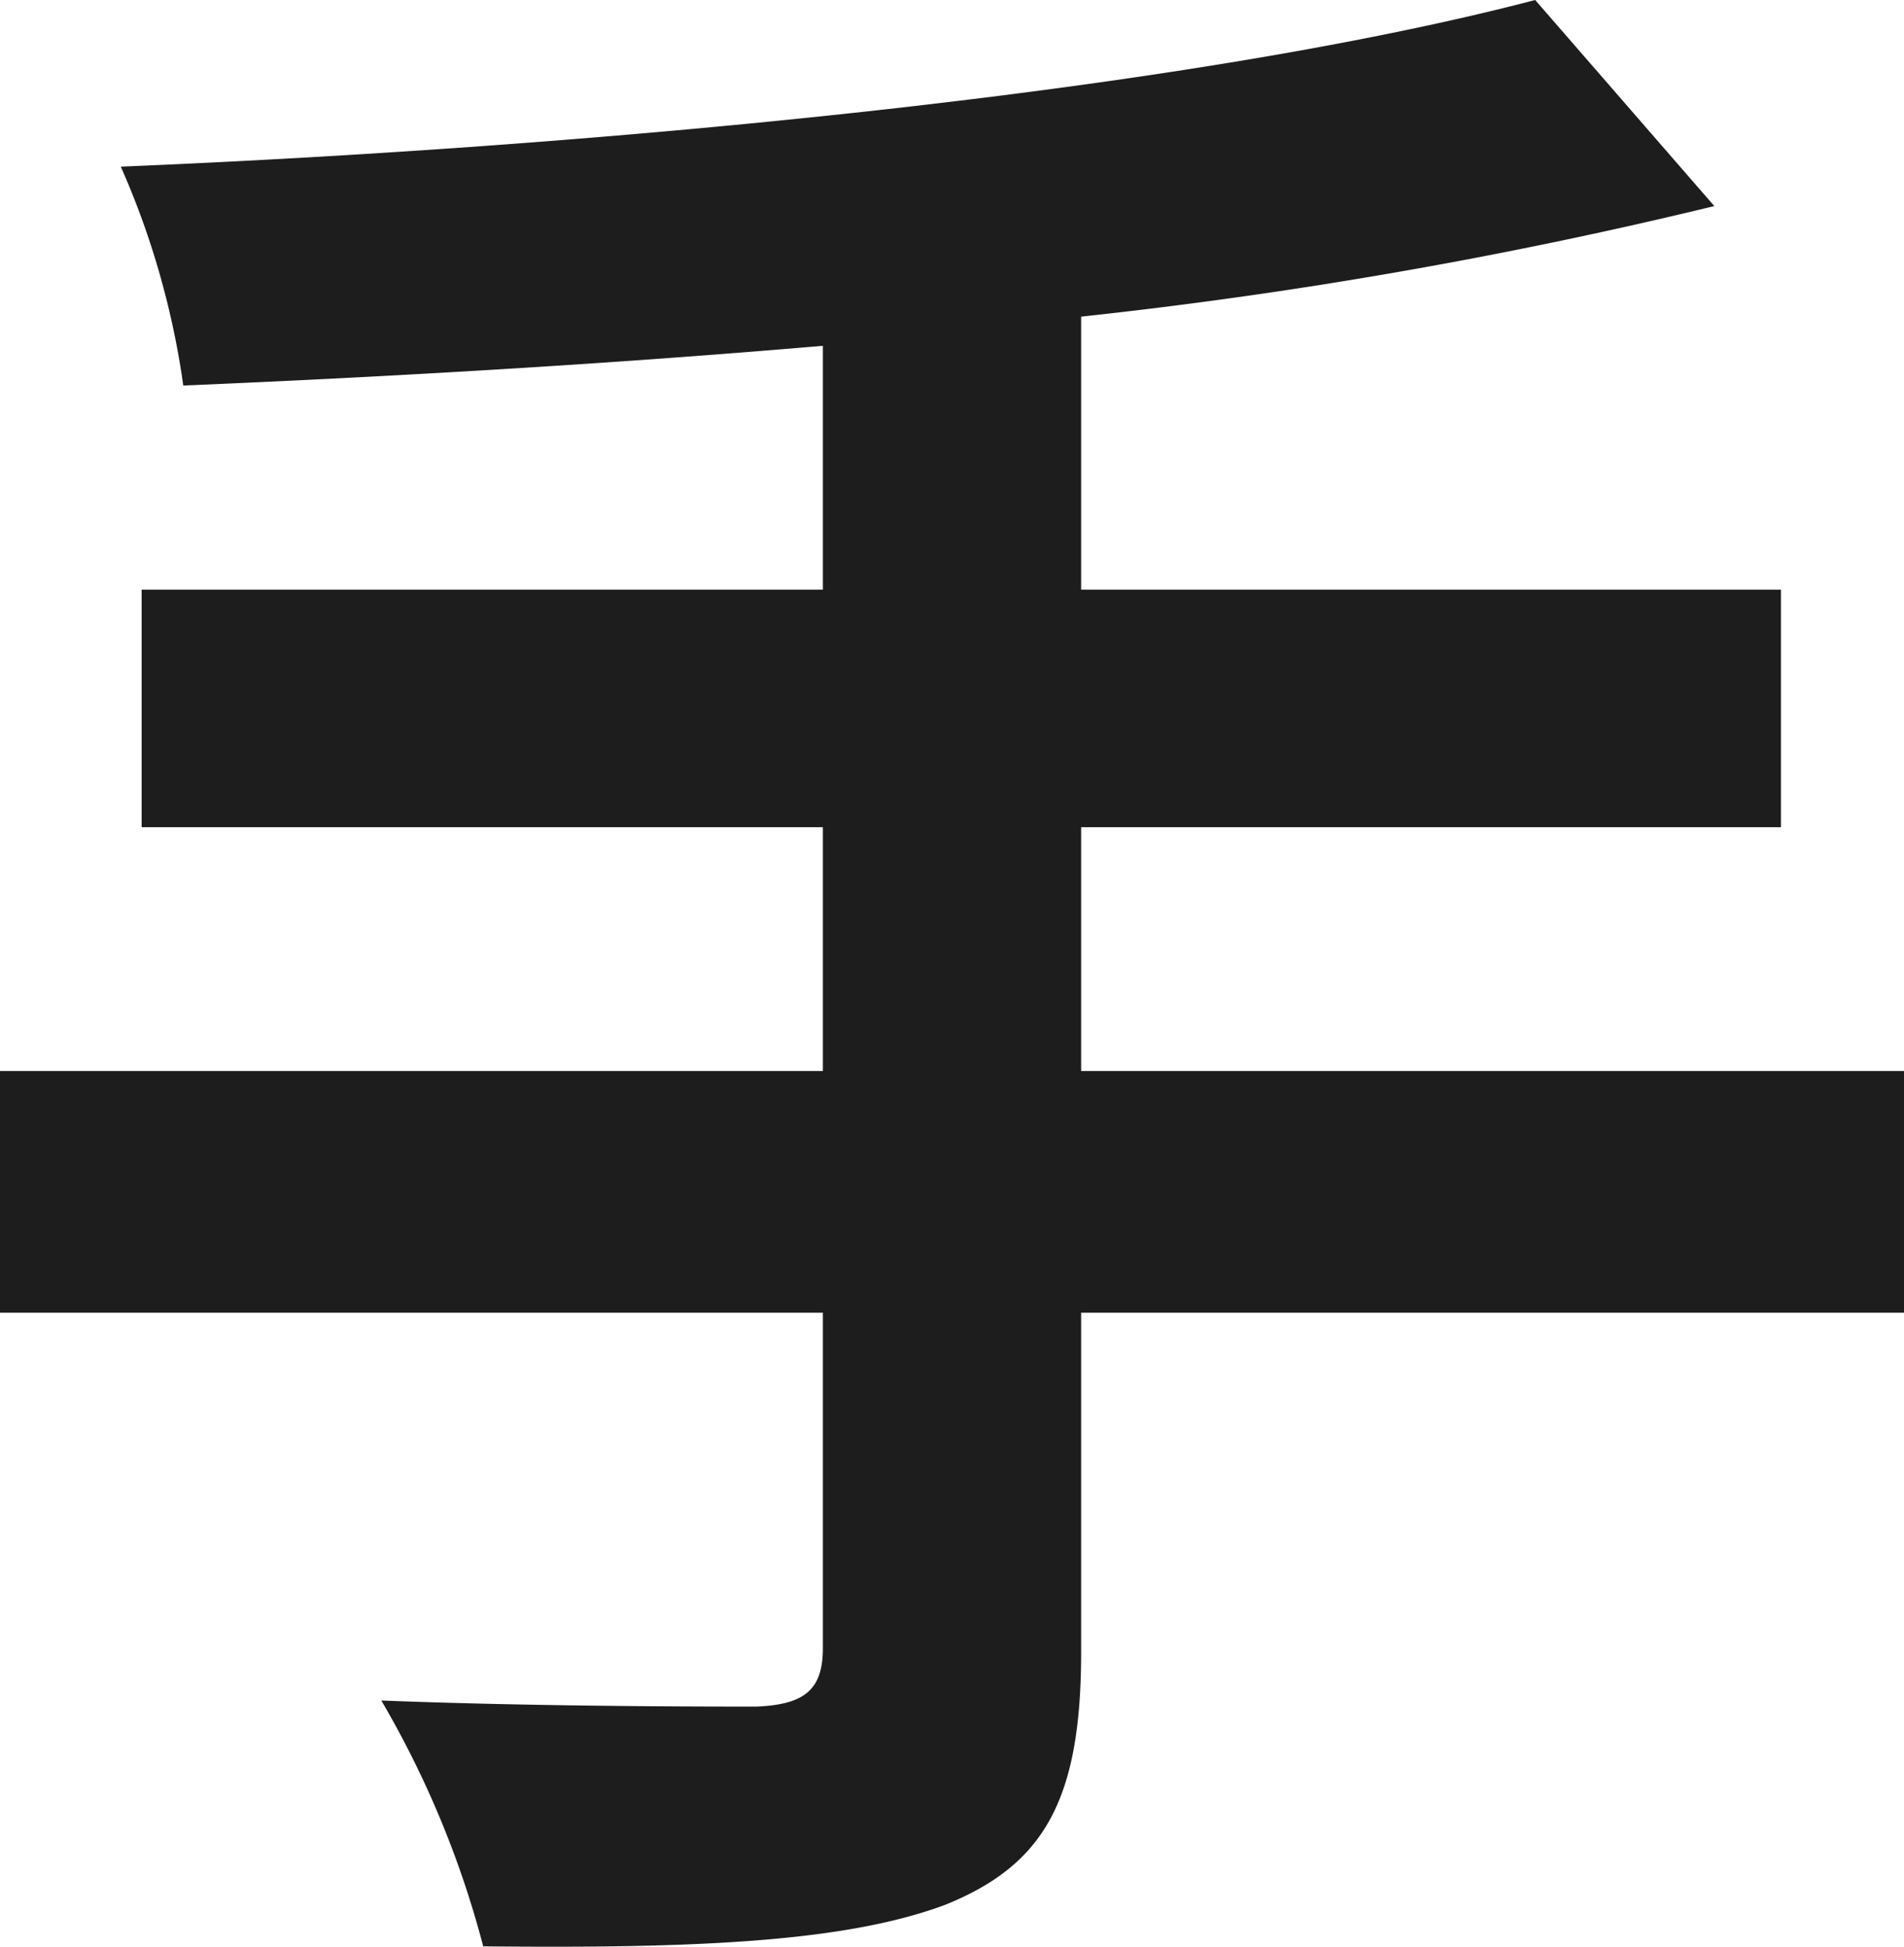 <svg xmlns="http://www.w3.org/2000/svg" width="59.42" height="60.742" viewBox="0 0 59.42 60.742">
  <path id="text-11" d="M988.34,356.02H962.66v10.6c0,4.62-1.17,6.63-4.23,7.87-3.12,1.17-7.8,1.37-14.43,1.3a30.332,30.332,0,0,0-3.18-7.67c4.81.19,10.27.19,11.7.19,1.5-.06,2.08-.52,2.08-1.82V356.02H928.92v-7.54H954.6v-7.61H933.34v-7.41H954.6v-7.61c-6.76.58-13.59.97-19.96,1.24a25.676,25.676,0,0,0-1.95-6.83c15.67-.65,33.48-2.41,44.14-5.2l5.59,6.43a153.257,153.257,0,0,1-19.76,3.45v8.52H984.5v7.41H962.66v7.61h25.68v7.54Z" transform="translate(-928.92 -315.06)" fill="#1d1d1d"/>
</svg>
